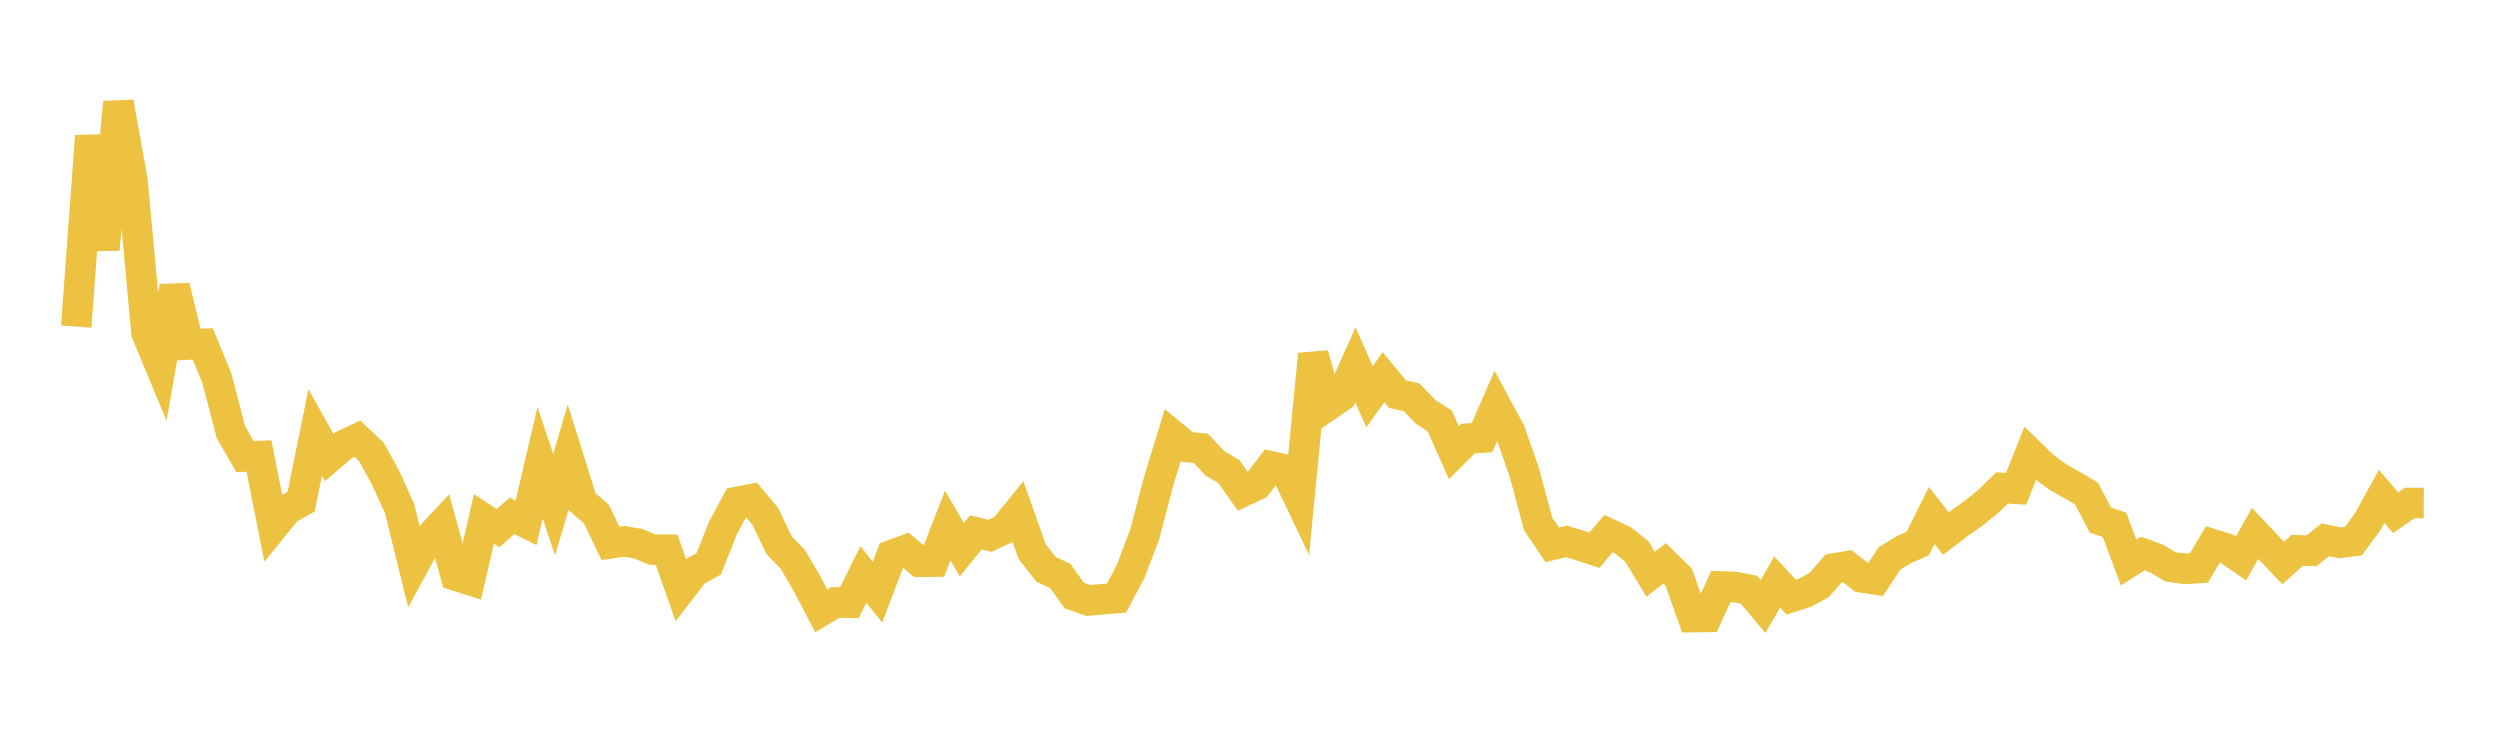 <svg width="164" height="48" xmlns="http://www.w3.org/2000/svg" xmlns:xlink="http://www.w3.org/1999/xlink"><path fill="none" stroke="rgb(237,194,64)" stroke-width="2" d="M5,21.428L5.922,8.924L6.844,16.36L7.766,6.71L8.689,11.834L9.611,21.836L10.533,24.054L11.455,18.796L12.377,22.601L13.299,22.56L14.222,24.803L15.144,28.337L16.066,29.949L16.988,29.916L17.91,34.564L18.832,33.429L19.754,32.909L20.677,28.369L21.599,30.009L22.521,29.217L23.443,28.782L24.365,29.657L25.287,31.322L26.21,33.356L27.132,37.099L28.054,35.405L28.976,34.416L29.898,37.759L30.82,38.053L31.743,34.043L32.665,34.65L33.587,33.843L34.509,34.303L35.431,30.358L36.353,33.11L37.275,29.976L38.198,32.928L39.12,33.715L40.042,35.644L40.964,35.51L41.886,35.677L42.808,36.053L43.731,36.061L44.653,38.684L45.575,37.49L46.497,36.984L47.419,34.654L48.341,32.929L49.263,32.75L50.186,33.848L51.108,35.764L52.03,36.721L52.952,38.313L53.874,40.074L54.796,39.516L55.719,39.542L56.641,37.685L57.563,38.845L58.485,36.417L59.407,36.081L60.329,36.852L61.251,36.846L62.174,34.482L63.096,36.06L64.018,34.926L64.94,35.149L65.862,34.721L66.784,33.581L67.707,36.18L68.629,37.356L69.551,37.777L70.473,39.072L71.395,39.393L72.317,39.311L73.24,39.235L74.162,37.501L75.084,35.083L76.006,31.568L76.928,28.561L77.85,29.319L78.772,29.412L79.695,30.39L80.617,30.938L81.539,32.242L82.461,31.808L83.383,30.594L84.305,30.8L85.228,32.732L86.15,23.237L87.072,26.628L87.994,25.994L88.916,23.932L89.838,26.029L90.76,24.741L91.683,25.86L92.605,26.062L93.527,27.022L94.449,27.614L95.371,29.699L96.293,28.774L97.216,28.711L98.138,26.601L99.06,28.308L99.982,30.952L100.904,34.371L101.826,35.742L102.749,35.511L103.671,35.792L104.593,36.096L105.515,35.003L106.437,35.432L107.359,36.154L108.281,37.665L109.204,36.952L110.126,37.865L111.048,40.483L111.97,40.473L112.892,38.471L113.814,38.509L114.737,38.689L115.659,39.788L116.581,38.177L117.503,39.172L118.425,38.875L119.347,38.371L120.269,37.303L121.192,37.144L122.114,37.875L123.036,38.017L123.958,36.627L124.88,36.066L125.802,35.656L126.725,33.811L127.647,35.001L128.569,34.301L129.491,33.656L130.413,32.904L131.335,32.009L132.257,32.066L133.18,29.746L134.102,30.641L135.024,31.311L135.946,31.83L136.868,32.369L137.79,34.123L138.713,34.43L139.635,36.9L140.557,36.311L141.479,36.643L142.401,37.191L143.323,37.314L144.246,37.263L145.168,35.709L146.09,35.999L147.012,36.633L147.934,34.992L148.856,35.966L149.778,36.937L150.701,36.098L151.623,36.132L152.545,35.412L153.467,35.609L154.389,35.494L155.311,34.24L156.234,32.566L157.156,33.635L158.078,32.994L159,32.998"></path></svg>